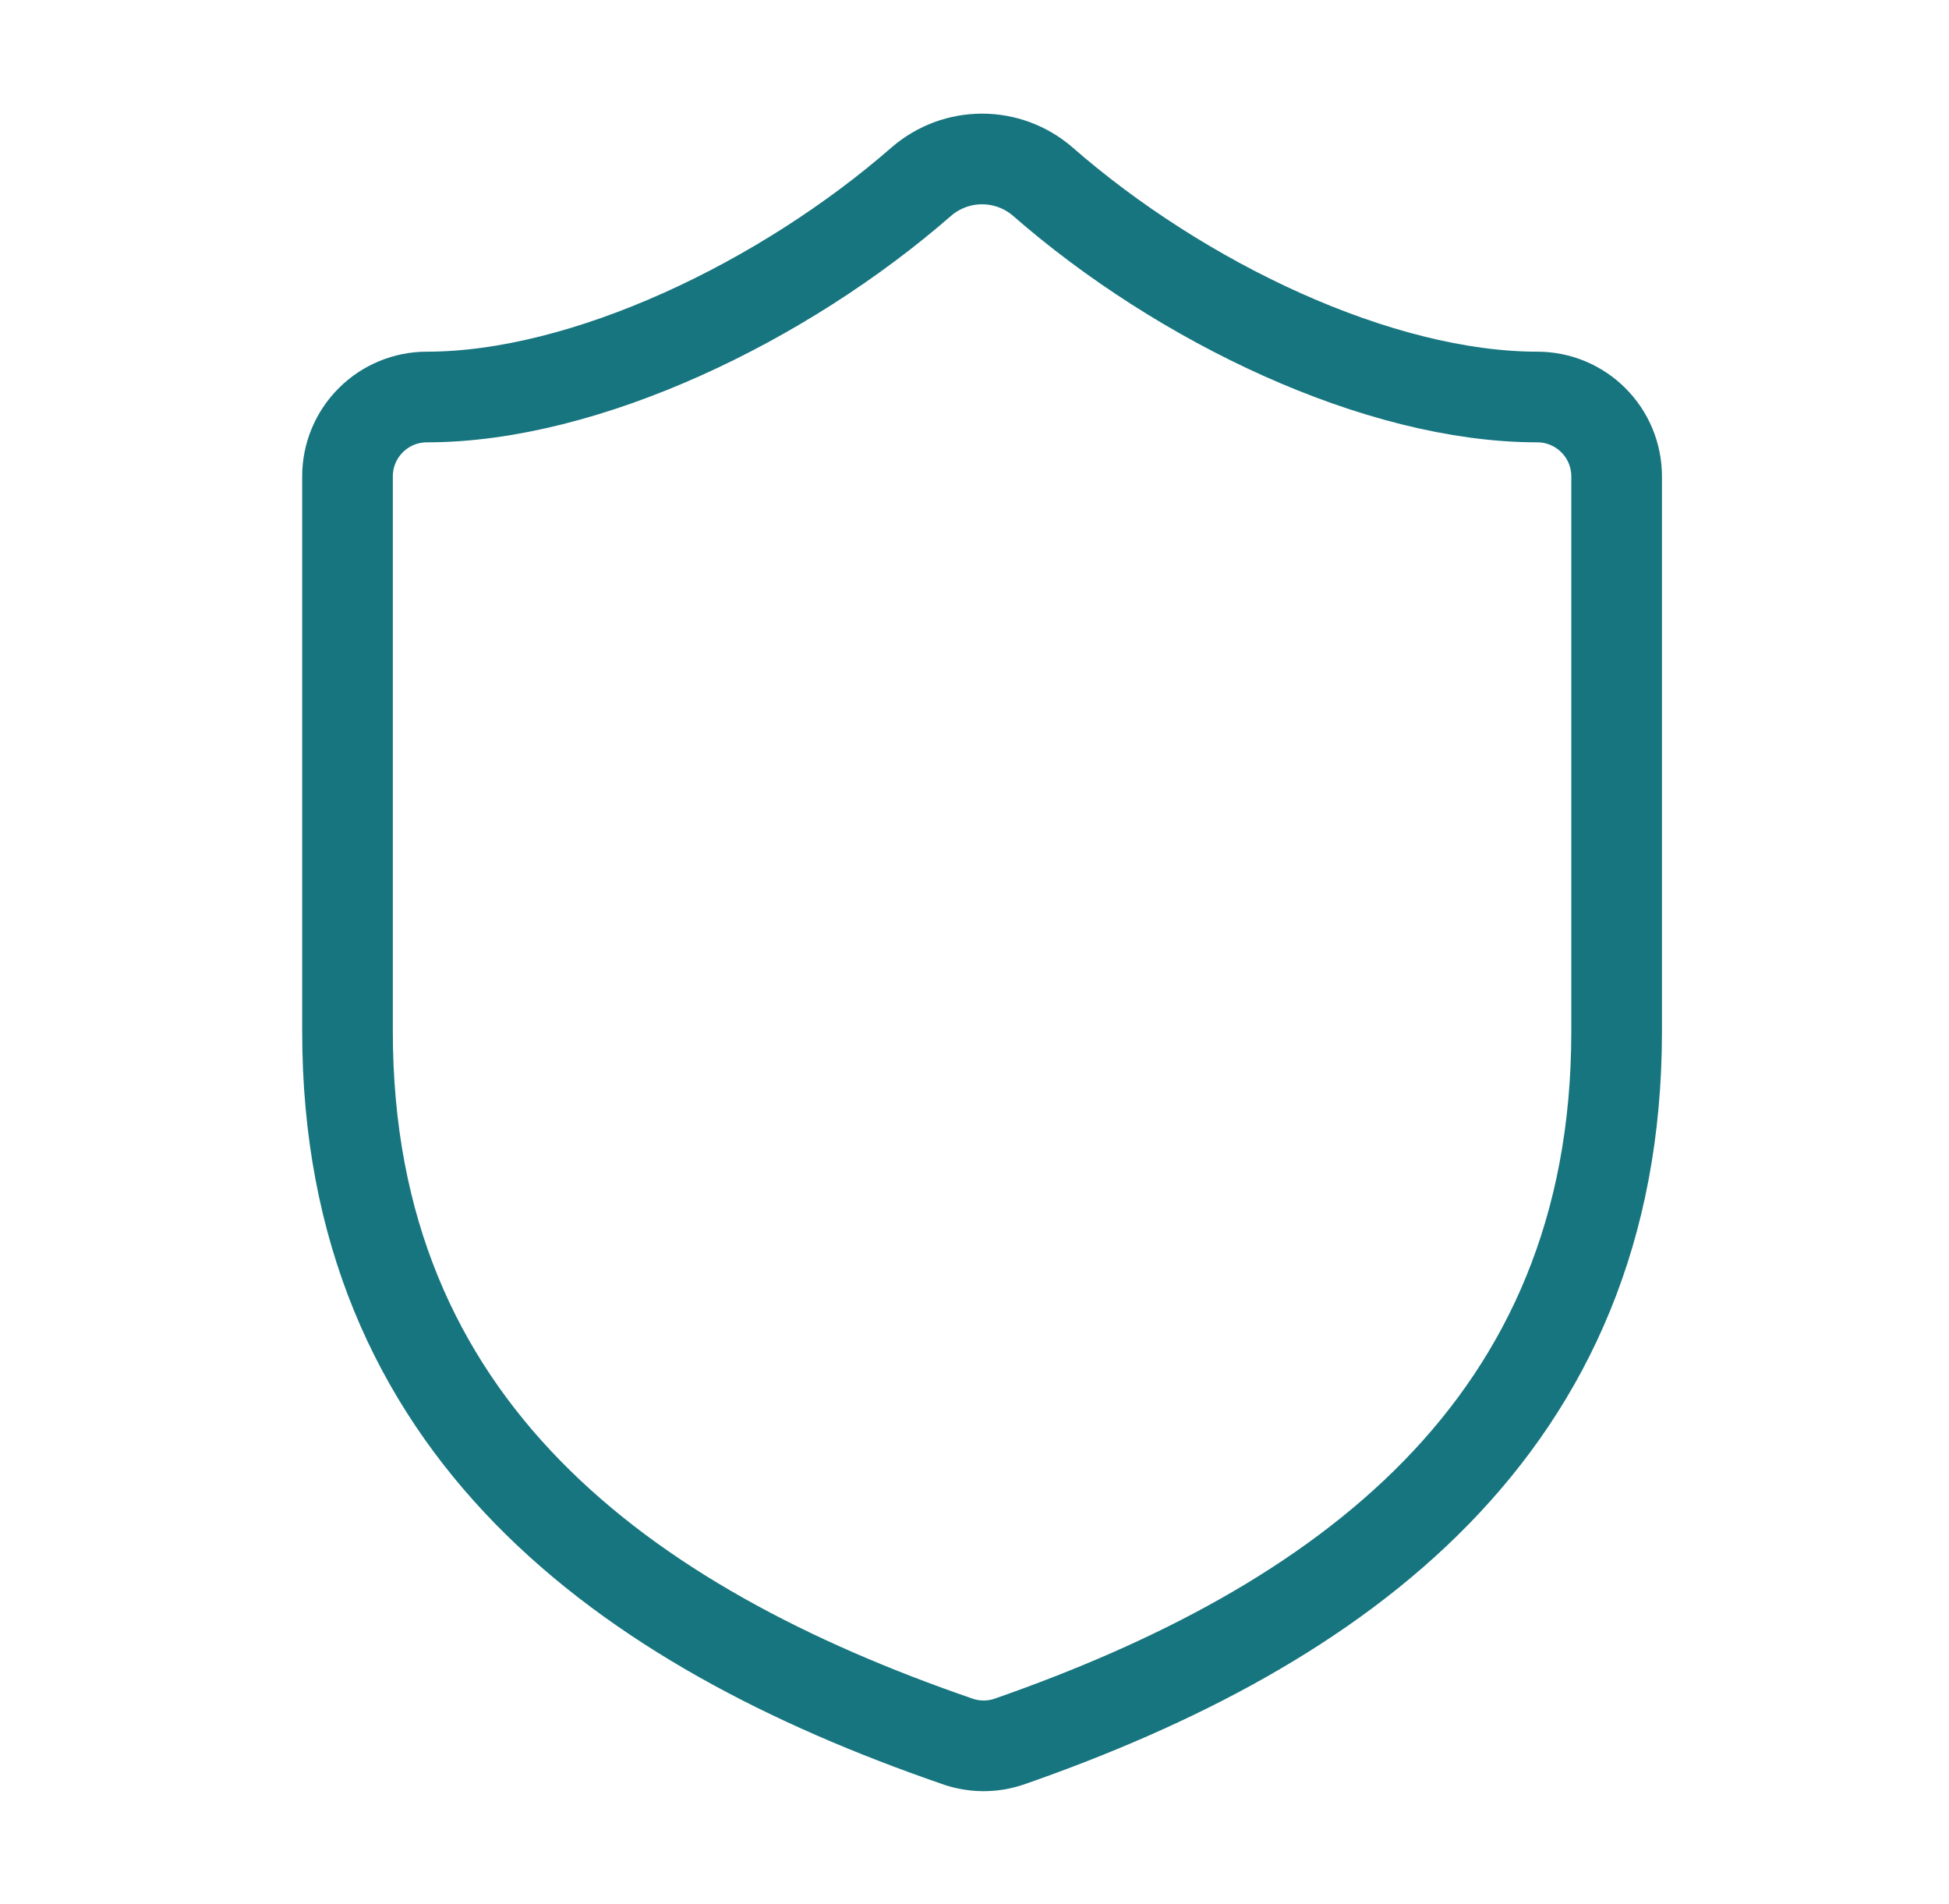 <svg width="43" height="42" viewBox="0 0 43 42" fill="none" xmlns="http://www.w3.org/2000/svg">
<path d="M35.667 22.758C35.667 31.508 29.542 35.883 22.262 38.421C21.881 38.55 21.467 38.544 21.09 38.403C13.792 35.883 7.667 31.508 7.667 22.758V10.508C7.667 10.044 7.851 9.599 8.18 9.271C8.508 8.942 8.953 8.758 9.417 8.758C12.917 8.758 17.292 6.658 20.337 3.998C20.708 3.681 21.179 3.507 21.667 3.507C22.155 3.507 22.626 3.681 22.997 3.998C26.059 6.676 30.417 8.758 33.917 8.758C34.381 8.758 34.826 8.942 35.154 9.271C35.483 9.599 35.667 10.044 35.667 10.508V22.758Z" stroke="#17757F" stroke-width="2" stroke-linecap="round" stroke-linejoin="round"/>
</svg>
